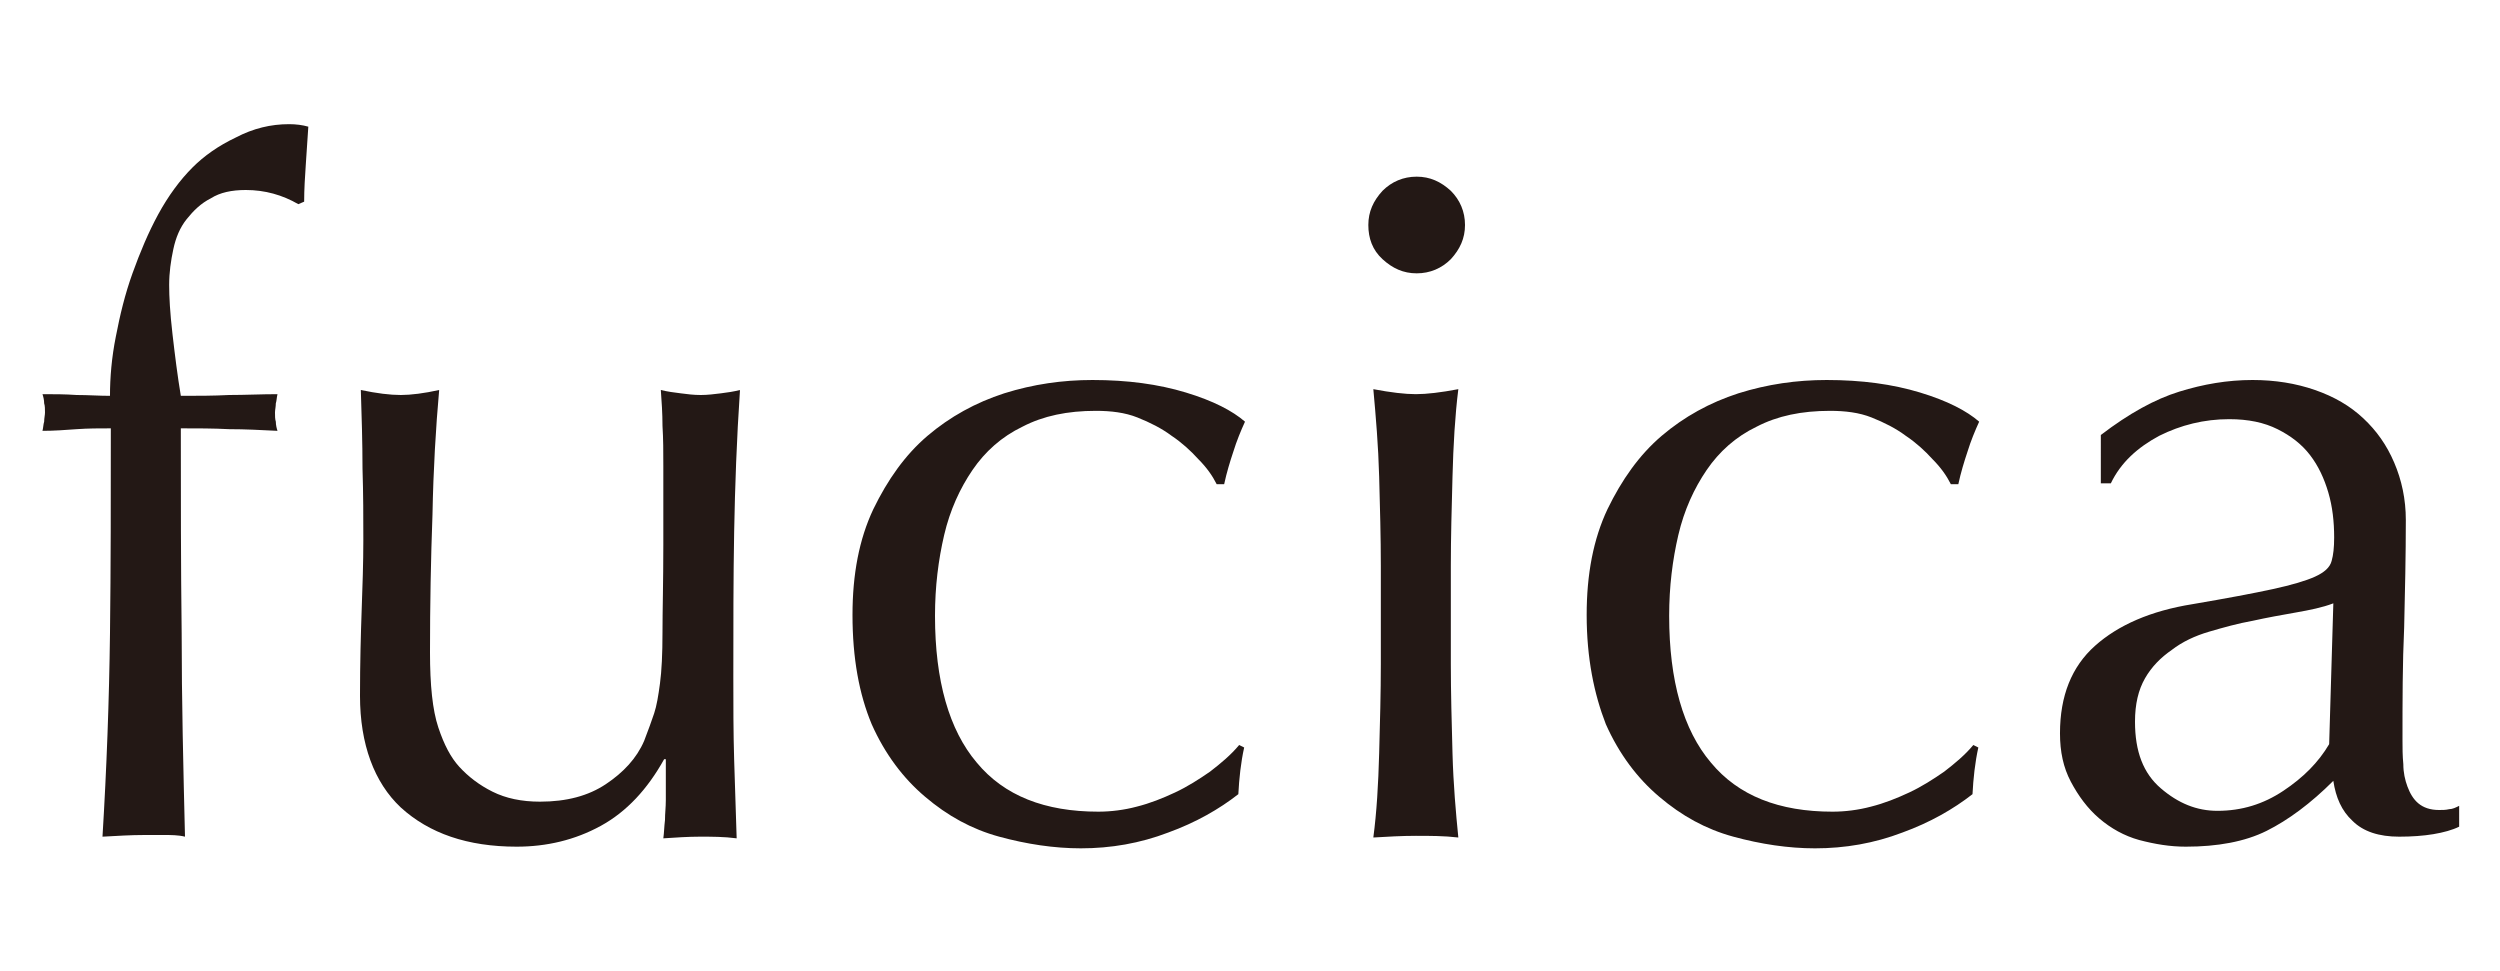 <?xml version="1.0" encoding="utf-8"?>
<!-- Generator: Adobe Illustrator 25.1.0, SVG Export Plug-In . SVG Version: 6.00 Build 0)  -->
<svg version="1.1" id="レイヤー_1" xmlns="http://www.w3.org/2000/svg" xmlns:xlink="http://www.w3.org/1999/xlink" x="0px"
	 y="0px" viewBox="0 0 300 116.5" style="enable-background:new 0 0 300 116.5;" xml:space="preserve">
<style type="text/css">
	.st0{fill:#231815;}
</style>
<g>
	<path class="st0" d="M29.5,22.8c-1.7,0-3.1,0.3-4.2,1c-1.2,0.6-2.1,1.5-2.9,2.5c-0.8,1-1.3,2.2-1.6,3.6c-0.3,1.4-0.5,2.8-0.5,4.3
		c0,1.4,0.1,3.3,0.4,5.9c0.3,2.6,0.6,5,1,7.4c2,0,3.9,0,5.8-0.1c1.9,0,3.9-0.1,5.8-0.1c-0.1,0.4-0.1,0.8-0.2,1.1
		c0,0.4-0.1,0.8-0.1,1.1c0,0.4,0,0.8,0.1,1.1c0,0.4,0.1,0.8,0.2,1.1c-2-0.1-3.9-0.2-5.8-0.2c-1.9-0.1-3.9-0.1-5.8-0.1
		c0,8.2,0,16.4,0.1,24.5c0,8.1,0.2,16.3,0.4,24.5c-0.8-0.2-1.7-0.2-2.5-0.2c-0.8,0-1.6,0-2.4,0c-1.6,0-3.2,0.1-5,0.2
		c0.5-8.2,0.8-16.4,0.9-24.4c0.1-8,0.1-16.3,0.1-24.6c-1.4,0-2.7,0-4.1,0.1c-1.4,0.1-2.7,0.2-4.1,0.2c0.1-0.4,0.1-0.8,0.2-1.1
		c0-0.4,0.1-0.8,0.1-1.1c0-0.4,0-0.8-0.1-1.1c0-0.4-0.1-0.8-0.2-1.1c1.4,0,2.7,0,4.1,0.1c1.4,0,2.7,0.1,4,0.1c0-2.2,0.2-4.6,0.7-7.1
		c0.5-2.6,1.1-5.1,2-7.6c0.9-2.5,1.9-4.9,3.1-7.1c1.2-2.2,2.6-4.1,4.1-5.6c1.4-1.4,3.1-2.6,5.2-3.6c2.1-1.1,4.2-1.6,6.4-1.6
		c0.8,0,1.6,0.1,2.3,0.3c-0.1,1.5-0.2,3-0.3,4.5c-0.1,1.5-0.2,3-0.2,4.5l-0.7,0.3C33.9,23.4,31.8,22.8,29.5,22.8z"/>
	<path class="st0" d="M43.2,83.5c0-4,0.1-7.4,0.2-10.3c0.1-2.8,0.2-5.6,0.2-8.4c0-2.6,0-5.5-0.1-8.6c0-3.1-0.1-6.2-0.2-9.4
		c1.9,0.4,3.5,0.6,4.8,0.6c1.2,0,2.8-0.2,4.6-0.6c-0.4,4.5-0.7,9.5-0.8,14.9c-0.2,5.4-0.3,10.9-0.3,16.6c0,3.9,0.3,6.9,1,9
		c0.7,2.1,1.5,3.6,2.5,4.7c1.1,1.2,2.4,2.2,4,3c1.6,0.8,3.5,1.2,5.7,1.2c3.2,0,5.8-0.7,7.9-2.1c2.1-1.4,3.7-3.1,4.6-5.2
		c0.5-1.3,0.9-2.4,1.2-3.3c0.3-0.9,0.5-2.1,0.7-3.6c0.2-1.5,0.3-3.5,0.3-6.1c0-2.6,0.1-6.1,0.1-10.5v-9.5c0-1.7,0-3.2-0.1-4.8
		c0-1.5-0.1-2.9-0.2-4.3c0.8,0.2,1.6,0.3,2.4,0.4c0.8,0.1,1.5,0.2,2.4,0.2c0.8,0,1.6-0.1,2.4-0.2c0.8-0.1,1.5-0.2,2.3-0.4
		c-0.4,5.9-0.6,11.6-0.7,17c-0.1,5.5-0.1,11.3-0.1,17.4c0,3.4,0,6.7,0.1,10c0.1,3.2,0.2,6.4,0.3,9.4c-1.5-0.2-3-0.2-4.4-0.2
		c-1.4,0-2.9,0.1-4.4,0.2c0.1-0.7,0.1-1.4,0.2-2.2c0-0.8,0.1-1.5,0.1-2.4v-4.9h-0.2c-2,3.6-4.5,6.3-7.6,8c-3.1,1.7-6.5,2.5-10.1,2.5
		c-5.9,0-10.5-1.6-13.9-4.7C44.9,93.9,43.2,89.3,43.2,83.5z"/>
	<path class="st0" d="M102.3,73.8c0-4.9,0.8-9.1,2.5-12.7c1.7-3.5,3.8-6.5,6.5-8.8c2.7-2.3,5.8-4,9.2-5.1c3.5-1.1,7-1.6,10.6-1.6
		c4.2,0,7.9,0.5,11.2,1.5c3.3,1,5.6,2.2,7.1,3.5c-0.5,1.1-1,2.3-1.4,3.6c-0.4,1.2-0.8,2.5-1.1,3.9H146c-0.5-1-1.2-2-2.2-3
		c-0.9-1-2-2-3.2-2.8c-1.2-0.9-2.6-1.6-4.1-2.2c-1.5-0.6-3.2-0.8-5-0.8c-3.4,0-6.3,0.6-8.8,1.9c-2.5,1.2-4.5,3-6,5.2
		c-1.5,2.2-2.7,4.8-3.4,7.8c-0.7,3-1.1,6.2-1.1,9.7c0,7.8,1.7,13.7,5,17.6c3.3,4,8.2,5.9,14.6,5.9c1.5,0,3.1-0.2,4.6-0.6
		c1.6-0.4,3.1-1,4.6-1.7c1.5-0.7,2.9-1.6,4.2-2.5c1.3-1,2.5-2,3.5-3.2l0.6,0.3c-0.4,1.8-0.6,3.7-0.7,5.6c-2.3,1.8-5.1,3.4-8.4,4.6
		c-3.4,1.3-6.9,1.9-10.5,1.9c-3.2,0-6.5-0.5-9.8-1.4c-3.3-0.9-6.2-2.5-8.9-4.8c-2.6-2.2-4.8-5.1-6.4-8.7
		C103.1,83.3,102.3,79,102.3,73.8z"/>
	<path class="st0" d="M164.2,27c0-1.6,0.6-2.9,1.7-4.1c1.1-1.1,2.5-1.7,4.1-1.7c1.6,0,2.9,0.6,4.1,1.7c1.1,1.1,1.7,2.5,1.7,4.1
		c0,1.6-0.6,2.9-1.7,4.1c-1.1,1.1-2.5,1.7-4.1,1.7c-1.6,0-2.9-0.6-4.1-1.7C164.7,30,164.2,28.6,164.2,27z M165.7,67.9
		c0-3.4-0.1-7-0.2-10.7c-0.1-3.7-0.4-7.2-0.7-10.5c2.1,0.4,3.8,0.6,5.1,0.6c1.3,0,3-0.2,5.1-0.6c-0.4,3.2-0.6,6.7-0.7,10.5
		c-0.1,3.7-0.2,7.3-0.2,10.7v11.8c0,3.4,0.1,7,0.2,10.7c0.1,3.7,0.4,7.1,0.7,10.1c-1.7-0.2-3.4-0.2-5.1-0.2c-1.7,0-3.4,0.1-5.1,0.2
		c0.4-3,0.6-6.4,0.7-10.1c0.1-3.7,0.2-7.3,0.2-10.7V67.9z"/>
	<path class="st0" d="M190.4,73.8c0-4.9,0.8-9.1,2.5-12.7c1.7-3.5,3.8-6.5,6.5-8.8c2.7-2.3,5.8-4,9.2-5.1c3.5-1.1,7-1.6,10.6-1.6
		c4.2,0,7.9,0.5,11.2,1.5c3.3,1,5.6,2.2,7.1,3.5c-0.5,1.1-1,2.3-1.4,3.6c-0.4,1.2-0.8,2.5-1.1,3.9h-0.9c-0.5-1-1.2-2-2.2-3
		c-0.9-1-2-2-3.2-2.8c-1.2-0.9-2.6-1.6-4.1-2.2c-1.5-0.6-3.2-0.8-5-0.8c-3.4,0-6.3,0.6-8.8,1.9c-2.5,1.2-4.5,3-6,5.2
		c-1.5,2.2-2.7,4.8-3.4,7.8c-0.7,3-1.1,6.2-1.1,9.7c0,7.8,1.7,13.7,5,17.6c3.3,4,8.2,5.9,14.6,5.9c1.5,0,3.1-0.2,4.6-0.6
		c1.6-0.4,3.1-1,4.6-1.7c1.5-0.7,2.9-1.6,4.2-2.5c1.3-1,2.5-2,3.5-3.2l0.6,0.3c-0.4,1.8-0.6,3.7-0.7,5.6c-2.3,1.8-5.1,3.4-8.4,4.6
		c-3.4,1.3-6.9,1.9-10.5,1.9c-3.2,0-6.5-0.5-9.8-1.4c-3.3-0.9-6.2-2.5-8.9-4.8c-2.6-2.2-4.8-5.1-6.4-8.7
		C191.3,83.3,190.4,79,190.4,73.8z"/>
	<path class="st0" d="M252.1,52.2c3.4-2.6,6.5-4.3,9.4-5.2c2.9-0.9,5.8-1.4,8.8-1.4c2.7,0,5.2,0.4,7.5,1.2c2.3,0.8,4.2,1.9,5.8,3.4
		c1.6,1.5,2.8,3.2,3.7,5.3c0.9,2.1,1.4,4.4,1.4,6.9c0,4.3-0.1,8.6-0.2,12.9c-0.2,4.3-0.2,8.8-0.2,13.5c0,0.9,0,1.9,0.1,2.9
		c0,1,0.2,1.9,0.5,2.7c0.3,0.8,0.7,1.5,1.3,2c0.6,0.5,1.4,0.8,2.5,0.8c0.4,0,0.8,0,1.2-0.1c0.4,0,0.8-0.2,1.2-0.4v2.5
		c-0.8,0.4-1.9,0.7-3.1,0.9c-1.2,0.2-2.6,0.3-4.1,0.3c-2.4,0-4.3-0.6-5.6-1.9c-1.3-1.2-2-2.8-2.3-4.8c-2.7,2.7-5.4,4.7-8,6
		c-2.6,1.3-5.9,1.9-9.7,1.9c-1.9,0-3.7-0.3-5.6-0.8c-1.8-0.5-3.4-1.4-4.8-2.6c-1.4-1.2-2.5-2.7-3.4-4.4c-0.9-1.7-1.3-3.6-1.3-5.8
		c0-4.5,1.4-8,4.2-10.5c2.8-2.5,6.7-4.2,11.7-5c4.1-0.7,7.3-1.3,9.6-1.8c2.3-0.5,4-1,5.1-1.5c1.1-0.5,1.8-1.1,2-1.9
		c0.2-0.7,0.3-1.6,0.3-2.8c0-1.9-0.2-3.7-0.7-5.4c-0.5-1.7-1.2-3.2-2.2-4.5c-1-1.3-2.3-2.3-3.9-3.1c-1.6-0.8-3.5-1.2-5.8-1.2
		c-3,0-5.8,0.7-8.4,2c-2.6,1.4-4.6,3.2-5.8,5.7h-1.2V52.2z M280,72.4c-1.3,0.5-2.8,0.8-4.5,1.1c-1.7,0.3-3.4,0.6-5.2,1
		c-1.7,0.3-3.5,0.8-5.2,1.3c-1.7,0.5-3.2,1.2-4.5,2.2c-1.3,0.9-2.4,2-3.2,3.4c-0.8,1.4-1.2,3.1-1.2,5.2c0,3.6,1,6.2,3.1,8
		s4.3,2.7,6.8,2.7c2.9,0,5.5-0.8,7.9-2.4c2.4-1.6,4.2-3.4,5.5-5.6L280,72.4z"/>
</g>
</svg>
